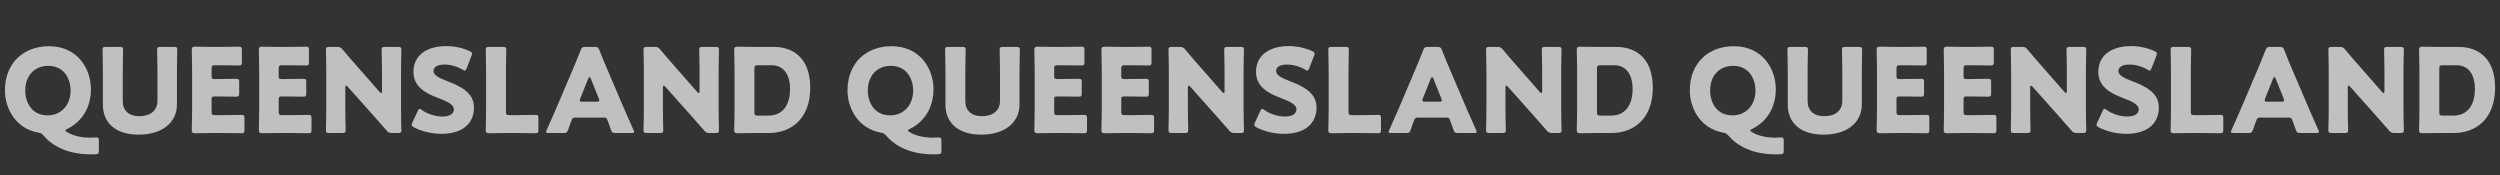 <svg width="3253" height="228" viewBox="0 0 3253 228" fill="none" xmlns="http://www.w3.org/2000/svg">
<rect x="0" y="0" width="3253" height="228" fill="#333333" stroke="none"/>
<path d="M128.643 182.944C128.643 179.752 128.035 178.84 125.451 178.84C123.931 178.84 119.979 179.144 116.939 179.144C104.779 178.992 94.596 176.408 87.451 172C85.931 171.088 85.171 170.48 85.171 169.72C85.171 169.112 85.931 168.504 87.603 167.744C105.539 158.928 118.307 141.144 118.307 116.064C118.307 89.768 101.283 60.128 63.587 60.128C31.363 60.128 6.435 81.408 6.435 117.584C6.435 140.992 20.116 166.984 49.3 172.456C53.252 173.064 54.163 173.672 56.748 176.56C68.451 190.088 87.907 200.728 118.155 200.88C120.131 200.88 122.107 200.88 124.083 200.728C127.883 200.576 128.643 199.816 128.643 195.864V182.944ZM62.675 85.664C83.499 85.664 91.859 102.688 91.859 117.736C91.859 137.496 78.787 150.112 62.068 150.112C41.092 150.112 32.883 133.088 32.883 117.736C32.883 98.584 44.892 85.664 62.675 85.664ZM230.241 91.44C230.241 83.384 230.697 65.904 230.697 64.84C230.697 61.648 229.785 61.04 226.289 61.04H208.809C205.313 61.04 204.401 61.648 204.401 64.84C204.401 65.904 204.857 83.384 204.857 91.44V131.264C204.857 144.184 195.281 151.176 181.449 151.176C167.769 151.176 159.713 144.032 159.713 131.416V91.44C159.713 83.384 160.169 65.904 160.169 64.84C160.169 61.648 159.257 61.04 155.761 61.04H137.825C134.329 61.04 133.417 61.648 133.417 64.84C133.417 65.904 133.873 83.384 133.873 91.44V136.128C133.873 160.296 150.897 175.192 180.385 175.192C209.873 175.192 230.241 160.448 230.241 135.824V91.44ZM279.917 149.808C276.117 149.808 275.357 149.048 275.357 145.248V129.592C275.357 126.096 275.965 125.488 279.461 125.488H283.869C291.013 125.488 306.365 125.792 307.429 125.792C310.621 125.792 311.229 124.88 311.229 121.384V106.944C311.229 103.448 310.621 102.536 307.429 102.536C306.365 102.536 291.013 102.84 283.869 102.84H279.461C275.965 102.84 275.357 102.232 275.357 98.736V89.464C275.357 85.664 276.117 84.904 279.917 84.904H287.365C294.509 84.904 309.861 85.208 310.925 85.208C314.117 85.208 314.725 84.296 314.725 80.8V65.144C314.725 61.648 314.117 60.736 310.925 60.736C309.861 60.736 294.509 61.04 287.365 61.04H275.205C268.213 61.04 254.837 60.736 253.773 60.736C250.581 60.736 249.517 61.8 249.517 64.992C249.517 66.056 249.973 82.928 249.973 90.984V143.12C249.973 151.176 249.517 168.048 249.517 169.112C249.517 172.304 250.581 173.368 253.773 173.368C254.837 173.368 268.213 173.064 275.205 173.064H290.709C297.853 173.064 313.205 173.368 314.269 173.368C317.461 173.368 318.069 172.456 318.069 168.96V153.912C318.069 150.416 317.461 149.504 314.269 149.504C313.205 149.504 297.853 149.808 290.709 149.808H279.917ZM367.198 149.808C363.398 149.808 362.638 149.048 362.638 145.248V129.592C362.638 126.096 363.246 125.488 366.742 125.488H371.15C378.294 125.488 393.646 125.792 394.71 125.792C397.902 125.792 398.51 124.88 398.51 121.384V106.944C398.51 103.448 397.902 102.536 394.71 102.536C393.646 102.536 378.294 102.84 371.15 102.84H366.742C363.246 102.84 362.638 102.232 362.638 98.736V89.464C362.638 85.664 363.398 84.904 367.198 84.904H374.646C381.79 84.904 397.142 85.208 398.206 85.208C401.398 85.208 402.006 84.296 402.006 80.8V65.144C402.006 61.648 401.398 60.736 398.206 60.736C397.142 60.736 381.79 61.04 374.646 61.04H362.486C355.494 61.04 342.118 60.736 341.054 60.736C337.862 60.736 336.798 61.8 336.798 64.992C336.798 66.056 337.254 82.928 337.254 90.984V143.12C337.254 151.176 336.798 168.048 336.798 169.112C336.798 172.304 337.862 173.368 341.054 173.368C342.118 173.368 355.494 173.064 362.486 173.064H377.99C385.134 173.064 400.486 173.368 401.55 173.368C404.742 173.368 405.35 172.456 405.35 168.96V153.912C405.35 150.416 404.742 149.504 401.55 149.504C400.486 149.504 385.134 149.808 377.99 149.808H367.198ZM449.311 113.936C449.311 112.264 449.767 111.504 450.527 111.504C450.983 111.504 451.591 111.808 452.351 112.72L486.095 150.568C492.327 157.56 497.343 163.184 502.815 169.568C505.247 172.456 506.463 173.064 510.263 173.064H517.863C521.359 173.064 522.271 172.456 522.271 169.264C522.271 168.2 521.815 150.72 521.815 142.664V91.44C521.815 83.384 522.271 65.904 522.271 64.84C522.271 61.648 521.359 61.04 517.863 61.04H500.991C497.495 61.04 496.583 61.648 496.583 64.84C496.583 65.904 497.039 83.384 497.039 91.44V118.648C497.039 120.32 496.583 121.08 495.975 121.08C495.519 121.08 494.759 120.624 493.999 119.712L462.383 83.688C456.911 77.456 451.591 71.376 445.967 64.536C443.535 61.648 442.319 61.04 438.519 61.04H428.487C424.991 61.04 424.079 61.648 424.079 64.84C424.079 65.904 424.535 83.384 424.535 91.44V142.664C424.535 150.72 424.079 168.2 424.079 169.264C424.079 172.456 424.991 173.064 428.487 173.064H445.359C448.855 173.064 449.767 172.456 449.767 169.264C449.767 168.2 449.311 150.72 449.311 142.664V113.936ZM581.607 105.424C572.183 101.776 564.127 98.128 564.127 92.504C564.127 87.944 567.927 83.992 578.415 83.992C586.167 83.992 595.287 86.576 601.823 90.528C603.191 91.44 603.951 91.896 604.711 91.896C605.775 91.896 606.383 90.832 607.295 88.704L613.527 72.592C613.983 71.376 614.287 70.464 614.287 69.704C614.287 68.336 613.223 67.576 611.095 66.512C603.191 62.712 591.791 59.976 580.847 59.976C554.855 59.976 537.983 72.136 537.983 93.568C537.983 113.176 554.551 121.536 568.839 127.008C581.303 131.72 590.575 135.672 590.575 142.36C590.575 148.136 584.951 151.632 575.831 151.632C567.319 151.632 556.679 148.744 548.927 143.12C547.559 142.208 546.647 141.6 545.887 141.6C544.975 141.6 544.367 142.664 543.455 144.64L536.615 159.384C536.007 160.752 535.703 161.664 535.703 162.424C535.703 163.792 536.615 164.552 538.743 165.768C547.863 170.632 561.239 174.128 574.159 174.128C601.215 174.128 616.719 161.36 616.719 139.776C616.719 119.712 597.871 111.808 581.607 105.424ZM673.232 173.064C680.376 173.064 695.728 173.368 696.792 173.368C699.984 173.368 700.592 172.456 700.592 168.96V153.912C700.592 150.416 699.984 149.504 696.792 149.504C695.728 149.504 680.376 149.808 673.232 149.808H662.896C659.096 149.808 658.336 149.048 658.336 145.248V91.44C658.336 83.384 658.792 65.904 658.792 64.84C658.792 61.648 657.88 61.04 654.384 61.04H636.448C632.952 61.04 632.04 61.648 632.04 64.84C632.04 65.904 632.496 83.384 632.496 91.44V143.12C632.496 151.176 632.04 168.048 632.04 169.112C632.04 172.304 633.104 173.368 636.296 173.368C637.36 173.368 650.736 173.064 657.728 173.064H673.232ZM785.933 153C788.669 153 789.429 153.608 790.341 156.192C791.405 159.08 792.621 161.968 794.901 168.808C796.269 172.456 797.029 173.064 800.981 173.064H821.653C824.085 173.064 825.149 172.76 825.149 171.544C825.149 170.936 824.845 170.176 824.237 168.96C818.613 156.344 815.573 149.504 812.685 142.816L790.341 90.528C787.605 84.296 783.957 75.632 780.005 65.296C778.485 61.648 777.725 61.04 773.773 61.04H761.765C757.813 61.04 757.053 61.648 755.533 65.296C751.581 75.632 747.933 83.992 745.045 90.984L722.701 143.424C720.117 149.504 717.077 156.344 711.453 168.96C710.845 170.176 710.541 170.936 710.541 171.544C710.541 172.76 711.605 173.064 714.037 173.064H733.189C737.141 173.064 737.901 172.456 739.269 168.808C741.549 161.968 742.765 159.08 743.829 156.192C744.741 153.76 745.805 153 748.237 153H785.933ZM765.413 102.232C765.869 101.016 766.477 100.408 767.085 100.408C767.693 100.408 768.301 101.016 768.757 102.232L779.093 128.072C779.549 129.136 779.701 130.048 779.701 130.656C779.701 132.024 778.637 132.328 776.205 132.328H757.965C755.533 132.328 754.469 132.024 754.469 130.656C754.469 130.048 754.621 129.136 755.077 128.072L765.413 102.232ZM862.561 113.936C862.561 112.264 863.017 111.504 863.777 111.504C864.233 111.504 864.841 111.808 865.601 112.72L899.345 150.568C905.577 157.56 910.593 163.184 916.065 169.568C918.497 172.456 919.713 173.064 923.513 173.064H931.113C934.609 173.064 935.521 172.456 935.521 169.264C935.521 168.2 935.065 150.72 935.065 142.664V91.44C935.065 83.384 935.521 65.904 935.521 64.84C935.521 61.648 934.609 61.04 931.113 61.04H914.241C910.745 61.04 909.833 61.648 909.833 64.84C909.833 65.904 910.289 83.384 910.289 91.44V118.648C910.289 120.32 909.833 121.08 909.225 121.08C908.769 121.08 908.009 120.624 907.249 119.712L875.633 83.688C870.161 77.456 864.841 71.376 859.217 64.536C856.785 61.648 855.569 61.04 851.769 61.04H841.737C838.241 61.04 837.329 61.648 837.329 64.84C837.329 65.904 837.785 83.384 837.785 91.44V142.664C837.785 150.72 837.329 168.2 837.329 169.264C837.329 172.456 838.241 173.064 841.737 173.064H858.609C862.105 173.064 863.017 172.456 863.017 169.264C863.017 168.2 862.561 150.72 862.561 142.664V113.936ZM1000.48 173.064C1029.51 173.064 1054.29 154.52 1054.29 114.088C1054.29 78.064 1034.53 61.04 1006.56 61.04H981.025C974.033 61.04 960.657 60.736 959.593 60.736C956.401 60.736 955.337 61.8 955.337 64.992C955.337 66.056 955.793 82.928 955.793 90.984V143.12C955.793 151.176 955.337 168.048 955.337 169.112C955.337 172.304 956.401 173.368 959.593 173.368C960.657 173.368 974.033 173.064 981.025 173.064H1000.48ZM981.633 89.464C981.633 85.664 982.393 84.904 986.193 84.904H1004.13C1020.09 84.904 1027.99 97.672 1027.99 115.608C1027.99 138.864 1016.75 150.416 999.873 150.416H986.193C982.393 150.416 981.633 149.656 981.633 145.856V89.464Z" fill="white" fill-opacity="0.69"/>
<path d="M1224.99 182.944C1224.99 179.752 1224.38 178.84 1221.8 178.84C1220.28 178.84 1216.33 179.144 1213.29 179.144C1201.13 178.992 1190.94 176.408 1183.8 172C1182.28 171.088 1181.52 170.48 1181.52 169.72C1181.52 169.112 1182.28 168.504 1183.95 167.744C1201.89 158.928 1214.66 141.144 1214.66 116.064C1214.66 89.768 1197.63 60.128 1159.94 60.128C1127.71 60.128 1102.78 81.408 1102.78 117.584C1102.78 140.992 1116.46 166.984 1145.65 172.456C1149.6 173.064 1150.51 173.672 1153.1 176.56C1164.8 190.088 1184.26 200.728 1214.5 200.88C1216.48 200.88 1218.46 200.88 1220.43 200.728C1224.23 200.576 1224.99 199.816 1224.99 195.864V182.944ZM1159.02 85.664C1179.85 85.664 1188.21 102.688 1188.21 117.736C1188.21 137.496 1175.14 150.112 1158.42 150.112C1137.44 150.112 1129.23 133.088 1129.23 117.736C1129.23 98.584 1141.24 85.664 1159.02 85.664ZM1326.59 91.44C1326.59 83.384 1327.04 65.904 1327.04 64.84C1327.04 61.648 1326.13 61.04 1322.64 61.04H1305.16C1301.66 61.04 1300.75 61.648 1300.75 64.84C1300.75 65.904 1301.2 83.384 1301.2 91.44V131.264C1301.2 144.184 1291.63 151.176 1277.8 151.176C1264.12 151.176 1256.06 144.032 1256.06 131.416V91.44C1256.06 83.384 1256.52 65.904 1256.52 64.84C1256.52 61.648 1255.6 61.04 1252.11 61.04H1234.17C1230.68 61.04 1229.76 61.648 1229.76 64.84C1229.76 65.904 1230.22 83.384 1230.22 91.44V136.128C1230.22 160.296 1247.24 175.192 1276.73 175.192C1306.22 175.192 1326.59 160.448 1326.59 135.824V91.44ZM1376.26 149.808C1372.46 149.808 1371.7 149.048 1371.7 145.248V129.592C1371.7 126.096 1372.31 125.488 1375.81 125.488H1380.22C1387.36 125.488 1402.71 125.792 1403.78 125.792C1406.97 125.792 1407.58 124.88 1407.58 121.384V106.944C1407.58 103.448 1406.97 102.536 1403.78 102.536C1402.71 102.536 1387.36 102.84 1380.22 102.84H1375.81C1372.31 102.84 1371.7 102.232 1371.7 98.736V89.464C1371.7 85.664 1372.46 84.904 1376.26 84.904H1383.71C1390.86 84.904 1406.21 85.208 1407.27 85.208C1410.46 85.208 1411.07 84.296 1411.07 80.8V65.144C1411.07 61.648 1410.46 60.736 1407.27 60.736C1406.21 60.736 1390.86 61.04 1383.71 61.04H1371.55C1364.56 61.04 1351.18 60.736 1350.12 60.736C1346.93 60.736 1345.86 61.8 1345.86 64.992C1345.86 66.056 1346.32 82.928 1346.32 90.984V143.12C1346.32 151.176 1345.86 168.048 1345.86 169.112C1345.86 172.304 1346.93 173.368 1350.12 173.368C1351.18 173.368 1364.56 173.064 1371.55 173.064H1387.06C1394.2 173.064 1409.55 173.368 1410.62 173.368C1413.81 173.368 1414.42 172.456 1414.42 168.96V153.912C1414.42 150.416 1413.81 149.504 1410.62 149.504C1409.55 149.504 1394.2 149.808 1387.06 149.808H1376.26ZM1463.55 149.808C1459.75 149.808 1458.99 149.048 1458.99 145.248V129.592C1458.99 126.096 1459.59 125.488 1463.09 125.488H1467.5C1474.64 125.488 1489.99 125.792 1491.06 125.792C1494.25 125.792 1494.86 124.88 1494.86 121.384V106.944C1494.86 103.448 1494.25 102.536 1491.06 102.536C1489.99 102.536 1474.64 102.84 1467.5 102.84H1463.09C1459.59 102.84 1458.99 102.232 1458.99 98.736V89.464C1458.99 85.664 1459.75 84.904 1463.55 84.904H1470.99C1478.14 84.904 1493.49 85.208 1494.55 85.208C1497.75 85.208 1498.35 84.296 1498.35 80.8V65.144C1498.35 61.648 1497.75 60.736 1494.55 60.736C1493.49 60.736 1478.14 61.04 1470.99 61.04H1458.83C1451.84 61.04 1438.47 60.736 1437.4 60.736C1434.21 60.736 1433.15 61.8 1433.15 64.992C1433.15 66.056 1433.6 82.928 1433.6 90.984V143.12C1433.6 151.176 1433.15 168.048 1433.15 169.112C1433.15 172.304 1434.21 173.368 1437.4 173.368C1438.47 173.368 1451.84 173.064 1458.83 173.064H1474.34C1481.48 173.064 1496.83 173.368 1497.9 173.368C1501.09 173.368 1501.7 172.456 1501.7 168.96V153.912C1501.7 150.416 1501.09 149.504 1497.9 149.504C1496.83 149.504 1481.48 149.808 1474.34 149.808H1463.55ZM1545.66 113.936C1545.66 112.264 1546.11 111.504 1546.87 111.504C1547.33 111.504 1547.94 111.808 1548.7 112.72L1582.44 150.568C1588.67 157.56 1593.69 163.184 1599.16 169.568C1601.59 172.456 1602.81 173.064 1606.61 173.064H1614.21C1617.71 173.064 1618.62 172.456 1618.62 169.264C1618.62 168.2 1618.16 150.72 1618.16 142.664V91.44C1618.16 83.384 1618.62 65.904 1618.62 64.84C1618.62 61.648 1617.71 61.04 1614.21 61.04H1597.34C1593.84 61.04 1592.93 61.648 1592.93 64.84C1592.93 65.904 1593.39 83.384 1593.39 91.44V118.648C1593.39 120.32 1592.93 121.08 1592.32 121.08C1591.87 121.08 1591.11 120.624 1590.35 119.712L1558.73 83.688C1553.26 77.456 1547.94 71.376 1542.31 64.536C1539.88 61.648 1538.67 61.04 1534.87 61.04H1524.83C1521.34 61.04 1520.43 61.648 1520.43 64.84C1520.43 65.904 1520.88 83.384 1520.88 91.44V142.664C1520.88 150.72 1520.43 168.2 1520.43 169.264C1520.43 172.456 1521.34 173.064 1524.83 173.064H1541.71C1545.2 173.064 1546.11 172.456 1546.11 169.264C1546.11 168.2 1545.66 150.72 1545.66 142.664V113.936ZM1677.95 105.424C1668.53 101.776 1660.47 98.128 1660.47 92.504C1660.47 87.944 1664.27 83.992 1674.76 83.992C1682.51 83.992 1691.63 86.576 1698.17 90.528C1699.54 91.44 1700.3 91.896 1701.06 91.896C1702.12 91.896 1702.73 90.832 1703.64 88.704L1709.87 72.592C1710.33 71.376 1710.63 70.464 1710.63 69.704C1710.63 68.336 1709.57 67.576 1707.44 66.512C1699.54 62.712 1688.14 59.976 1677.19 59.976C1651.2 59.976 1634.33 72.136 1634.33 93.568C1634.33 113.176 1650.9 121.536 1665.19 127.008C1677.65 131.72 1686.92 135.672 1686.92 142.36C1686.92 148.136 1681.3 151.632 1672.18 151.632C1663.67 151.632 1653.03 148.744 1645.27 143.12C1643.91 142.208 1642.99 141.6 1642.23 141.6C1641.32 141.6 1640.71 142.664 1639.8 144.64L1632.96 159.384C1632.35 160.752 1632.05 161.664 1632.05 162.424C1632.05 163.792 1632.96 164.552 1635.09 165.768C1644.21 170.632 1657.59 174.128 1670.51 174.128C1697.56 174.128 1713.07 161.36 1713.07 139.776C1713.07 119.712 1694.22 111.808 1677.95 105.424ZM1769.58 173.064C1776.72 173.064 1792.08 173.368 1793.14 173.368C1796.33 173.368 1796.94 172.456 1796.94 168.96V153.912C1796.94 150.416 1796.33 149.504 1793.14 149.504C1792.08 149.504 1776.72 149.808 1769.58 149.808H1759.24C1755.44 149.808 1754.68 149.048 1754.68 145.248V91.44C1754.68 83.384 1755.14 65.904 1755.14 64.84C1755.14 61.648 1754.23 61.04 1750.73 61.04H1732.8C1729.3 61.04 1728.39 61.648 1728.39 64.84C1728.39 65.904 1728.84 83.384 1728.84 91.44V143.12C1728.84 151.176 1728.39 168.048 1728.39 169.112C1728.39 172.304 1729.45 173.368 1732.64 173.368C1733.71 173.368 1747.08 173.064 1754.08 173.064H1769.58ZM1882.28 153C1885.02 153 1885.78 153.608 1886.69 156.192C1887.75 159.08 1888.97 161.968 1891.25 168.808C1892.62 172.456 1893.38 173.064 1897.33 173.064H1918C1920.43 173.064 1921.5 172.76 1921.5 171.544C1921.5 170.936 1921.19 170.176 1920.58 168.96C1914.96 156.344 1911.92 149.504 1909.03 142.816L1886.69 90.528C1883.95 84.296 1880.3 75.632 1876.35 65.296C1874.83 61.648 1874.07 61.04 1870.12 61.04H1858.11C1854.16 61.04 1853.4 61.648 1851.88 65.296C1847.93 75.632 1844.28 83.992 1841.39 90.984L1819.05 143.424C1816.46 149.504 1813.42 156.344 1807.8 168.96C1807.19 170.176 1806.89 170.936 1806.89 171.544C1806.89 172.76 1807.95 173.064 1810.38 173.064H1829.54C1833.49 173.064 1834.25 172.456 1835.62 168.808C1837.9 161.968 1839.11 159.08 1840.18 156.192C1841.09 153.76 1842.15 153 1844.58 153H1882.28ZM1861.76 102.232C1862.22 101.016 1862.82 100.408 1863.43 100.408C1864.04 100.408 1864.65 101.016 1865.1 102.232L1875.44 128.072C1875.9 129.136 1876.05 130.048 1876.05 130.656C1876.05 132.024 1874.98 132.328 1872.55 132.328H1854.31C1851.88 132.328 1850.82 132.024 1850.82 130.656C1850.82 130.048 1850.97 129.136 1851.42 128.072L1861.76 102.232ZM1958.91 113.936C1958.91 112.264 1959.36 111.504 1960.12 111.504C1960.58 111.504 1961.19 111.808 1961.95 112.72L1995.69 150.568C2001.92 157.56 2006.94 163.184 2012.41 169.568C2014.84 172.456 2016.06 173.064 2019.86 173.064H2027.46C2030.96 173.064 2031.87 172.456 2031.87 169.264C2031.87 168.2 2031.41 150.72 2031.41 142.664V91.44C2031.41 83.384 2031.87 65.904 2031.87 64.84C2031.87 61.648 2030.96 61.04 2027.46 61.04H2010.59C2007.09 61.04 2006.18 61.648 2006.18 64.84C2006.18 65.904 2006.64 83.384 2006.64 91.44V118.648C2006.64 120.32 2006.18 121.08 2005.57 121.08C2005.12 121.08 2004.36 120.624 2003.6 119.712L1971.98 83.688C1966.51 77.456 1961.19 71.376 1955.56 64.536C1953.13 61.648 1951.92 61.04 1948.12 61.04H1938.08C1934.59 61.04 1933.68 61.648 1933.68 64.84C1933.68 65.904 1934.13 83.384 1934.13 91.44V142.664C1934.13 150.72 1933.68 168.2 1933.68 169.264C1933.68 172.456 1934.59 173.064 1938.08 173.064H1954.96C1958.45 173.064 1959.36 172.456 1959.36 169.264C1959.36 168.2 1958.91 150.72 1958.91 142.664V113.936ZM2096.83 173.064C2125.86 173.064 2150.64 154.52 2150.64 114.088C2150.64 78.064 2130.88 61.04 2102.91 61.04H2077.37C2070.38 61.04 2057 60.736 2055.94 60.736C2052.75 60.736 2051.68 61.8 2051.68 64.992C2051.68 66.056 2052.14 82.928 2052.14 90.984V143.12C2052.14 151.176 2051.68 168.048 2051.68 169.112C2051.68 172.304 2052.75 173.368 2055.94 173.368C2057 173.368 2070.38 173.064 2077.37 173.064H2096.83ZM2077.98 89.464C2077.98 85.664 2078.74 84.904 2082.54 84.904H2100.48C2116.44 84.904 2124.34 97.672 2124.34 115.608C2124.34 138.864 2113.09 150.416 2096.22 150.416H2082.54C2078.74 150.416 2077.98 149.656 2077.98 145.856V89.464Z" fill="white" fill-opacity="0.69"/>
<path d="M2320.99 182.944C2320.99 179.752 2320.38 178.84 2317.8 178.84C2316.28 178.84 2312.33 179.144 2309.29 179.144C2297.13 178.992 2286.94 176.408 2279.8 172C2278.28 171.088 2277.52 170.48 2277.52 169.72C2277.52 169.112 2278.28 168.504 2279.95 167.744C2297.89 158.928 2310.66 141.144 2310.66 116.064C2310.66 89.768 2293.63 60.128 2255.94 60.128C2223.71 60.128 2198.78 81.408 2198.78 117.584C2198.78 140.992 2212.46 166.984 2241.65 172.456C2245.6 173.064 2246.51 173.672 2249.1 176.56C2260.8 190.088 2280.26 200.728 2310.5 200.88C2312.48 200.88 2314.46 200.88 2316.43 200.728C2320.23 200.576 2320.99 199.816 2320.99 195.864V182.944ZM2255.02 85.664C2275.85 85.664 2284.21 102.688 2284.21 117.736C2284.21 137.496 2271.14 150.112 2254.42 150.112C2233.44 150.112 2225.23 133.088 2225.23 117.736C2225.23 98.584 2237.24 85.664 2255.02 85.664ZM2422.59 91.44C2422.59 83.384 2423.04 65.904 2423.04 64.84C2423.04 61.648 2422.13 61.04 2418.64 61.04H2401.16C2397.66 61.04 2396.75 61.648 2396.75 64.84C2396.75 65.904 2397.2 83.384 2397.2 91.44V131.264C2397.2 144.184 2387.63 151.176 2373.8 151.176C2360.12 151.176 2352.06 144.032 2352.06 131.416V91.44C2352.06 83.384 2352.52 65.904 2352.52 64.84C2352.52 61.648 2351.6 61.04 2348.11 61.04H2330.17C2326.68 61.04 2325.76 61.648 2325.76 64.84C2325.76 65.904 2326.22 83.384 2326.22 91.44V136.128C2326.22 160.296 2343.24 175.192 2372.73 175.192C2402.22 175.192 2422.59 160.448 2422.59 135.824V91.44ZM2472.26 149.808C2468.46 149.808 2467.7 149.048 2467.7 145.248V129.592C2467.7 126.096 2468.31 125.488 2471.81 125.488H2476.22C2483.36 125.488 2498.71 125.792 2499.78 125.792C2502.97 125.792 2503.58 124.88 2503.58 121.384V106.944C2503.58 103.448 2502.97 102.536 2499.78 102.536C2498.71 102.536 2483.36 102.84 2476.22 102.84H2471.81C2468.31 102.84 2467.7 102.232 2467.7 98.736V89.464C2467.7 85.664 2468.46 84.904 2472.26 84.904H2479.71C2486.86 84.904 2502.21 85.208 2503.27 85.208C2506.46 85.208 2507.07 84.296 2507.07 80.8V65.144C2507.07 61.648 2506.46 60.736 2503.27 60.736C2502.21 60.736 2486.86 61.04 2479.71 61.04H2467.55C2460.56 61.04 2447.18 60.736 2446.12 60.736C2442.93 60.736 2441.86 61.8 2441.86 64.992C2441.86 66.056 2442.32 82.928 2442.32 90.984V143.12C2442.32 151.176 2441.86 168.048 2441.86 169.112C2441.86 172.304 2442.93 173.368 2446.12 173.368C2447.18 173.368 2460.56 173.064 2467.55 173.064H2483.06C2490.2 173.064 2505.55 173.368 2506.62 173.368C2509.81 173.368 2510.42 172.456 2510.42 168.96V153.912C2510.42 150.416 2509.81 149.504 2506.62 149.504C2505.55 149.504 2490.2 149.808 2483.06 149.808H2472.26ZM2559.55 149.808C2555.75 149.808 2554.99 149.048 2554.99 145.248V129.592C2554.99 126.096 2555.59 125.488 2559.09 125.488H2563.5C2570.64 125.488 2585.99 125.792 2587.06 125.792C2590.25 125.792 2590.86 124.88 2590.86 121.384V106.944C2590.86 103.448 2590.25 102.536 2587.06 102.536C2585.99 102.536 2570.64 102.84 2563.5 102.84H2559.09C2555.59 102.84 2554.99 102.232 2554.99 98.736V89.464C2554.99 85.664 2555.75 84.904 2559.55 84.904H2566.99C2574.14 84.904 2589.49 85.208 2590.55 85.208C2593.75 85.208 2594.35 84.296 2594.35 80.8V65.144C2594.35 61.648 2593.75 60.736 2590.55 60.736C2589.49 60.736 2574.14 61.04 2566.99 61.04H2554.83C2547.84 61.04 2534.47 60.736 2533.4 60.736C2530.21 60.736 2529.15 61.8 2529.15 64.992C2529.15 66.056 2529.6 82.928 2529.6 90.984V143.12C2529.6 151.176 2529.15 168.048 2529.15 169.112C2529.15 172.304 2530.21 173.368 2533.4 173.368C2534.47 173.368 2547.84 173.064 2554.83 173.064H2570.34C2577.48 173.064 2592.83 173.368 2593.9 173.368C2597.09 173.368 2597.7 172.456 2597.7 168.96V153.912C2597.7 150.416 2597.09 149.504 2593.9 149.504C2592.83 149.504 2577.48 149.808 2570.34 149.808H2559.55ZM2641.66 113.936C2641.66 112.264 2642.11 111.504 2642.87 111.504C2643.33 111.504 2643.94 111.808 2644.7 112.72L2678.44 150.568C2684.67 157.56 2689.69 163.184 2695.16 169.568C2697.59 172.456 2698.81 173.064 2702.61 173.064H2710.21C2713.71 173.064 2714.62 172.456 2714.62 169.264C2714.62 168.2 2714.16 150.72 2714.16 142.664V91.44C2714.16 83.384 2714.62 65.904 2714.62 64.84C2714.62 61.648 2713.71 61.04 2710.21 61.04H2693.34C2689.84 61.04 2688.93 61.648 2688.93 64.84C2688.93 65.904 2689.39 83.384 2689.39 91.44V118.648C2689.39 120.32 2688.93 121.08 2688.32 121.08C2687.87 121.08 2687.11 120.624 2686.35 119.712L2654.73 83.688C2649.26 77.456 2643.94 71.376 2638.31 64.536C2635.88 61.648 2634.67 61.04 2630.87 61.04H2620.83C2617.34 61.04 2616.43 61.648 2616.43 64.84C2616.43 65.904 2616.88 83.384 2616.88 91.44V142.664C2616.88 150.72 2616.43 168.2 2616.43 169.264C2616.43 172.456 2617.34 173.064 2620.83 173.064H2637.71C2641.2 173.064 2642.11 172.456 2642.11 169.264C2642.11 168.2 2641.66 150.72 2641.66 142.664V113.936ZM2773.95 105.424C2764.53 101.776 2756.47 98.128 2756.47 92.504C2756.47 87.944 2760.27 83.992 2770.76 83.992C2778.51 83.992 2787.63 86.576 2794.17 90.528C2795.54 91.44 2796.3 91.896 2797.06 91.896C2798.12 91.896 2798.73 90.832 2799.64 88.704L2805.87 72.592C2806.33 71.376 2806.63 70.464 2806.63 69.704C2806.63 68.336 2805.57 67.576 2803.44 66.512C2795.54 62.712 2784.14 59.976 2773.19 59.976C2747.2 59.976 2730.33 72.136 2730.33 93.568C2730.33 113.176 2746.9 121.536 2761.19 127.008C2773.65 131.72 2782.92 135.672 2782.92 142.36C2782.92 148.136 2777.3 151.632 2768.18 151.632C2759.67 151.632 2749.03 148.744 2741.27 143.12C2739.91 142.208 2738.99 141.6 2738.23 141.6C2737.32 141.6 2736.71 142.664 2735.8 144.64L2728.96 159.384C2728.35 160.752 2728.05 161.664 2728.05 162.424C2728.05 163.792 2728.96 164.552 2731.09 165.768C2740.21 170.632 2753.59 174.128 2766.51 174.128C2793.56 174.128 2809.07 161.36 2809.07 139.776C2809.07 119.712 2790.22 111.808 2773.95 105.424ZM2865.58 173.064C2872.72 173.064 2888.08 173.368 2889.14 173.368C2892.33 173.368 2892.94 172.456 2892.94 168.96V153.912C2892.94 150.416 2892.33 149.504 2889.14 149.504C2888.08 149.504 2872.72 149.808 2865.58 149.808H2855.24C2851.44 149.808 2850.68 149.048 2850.68 145.248V91.44C2850.68 83.384 2851.14 65.904 2851.14 64.84C2851.14 61.648 2850.23 61.04 2846.73 61.04H2828.8C2825.3 61.04 2824.39 61.648 2824.39 64.84C2824.39 65.904 2824.84 83.384 2824.84 91.44V143.12C2824.84 151.176 2824.39 168.048 2824.39 169.112C2824.39 172.304 2825.45 173.368 2828.64 173.368C2829.71 173.368 2843.08 173.064 2850.08 173.064H2865.58ZM2978.28 153C2981.02 153 2981.78 153.608 2982.69 156.192C2983.75 159.08 2984.97 161.968 2987.25 168.808C2988.62 172.456 2989.38 173.064 2993.33 173.064H3014C3016.43 173.064 3017.5 172.76 3017.5 171.544C3017.5 170.936 3017.19 170.176 3016.58 168.96C3010.96 156.344 3007.92 149.504 3005.03 142.816L2982.69 90.528C2979.95 84.296 2976.3 75.632 2972.35 65.296C2970.83 61.648 2970.07 61.04 2966.12 61.04H2954.11C2950.16 61.04 2949.4 61.648 2947.88 65.296C2943.93 75.632 2940.28 83.992 2937.39 90.984L2915.05 143.424C2912.46 149.504 2909.42 156.344 2903.8 168.96C2903.19 170.176 2902.89 170.936 2902.89 171.544C2902.89 172.76 2903.95 173.064 2906.38 173.064H2925.54C2929.49 173.064 2930.25 172.456 2931.62 168.808C2933.9 161.968 2935.11 159.08 2936.18 156.192C2937.09 153.76 2938.15 153 2940.58 153H2978.28ZM2957.76 102.232C2958.22 101.016 2958.82 100.408 2959.43 100.408C2960.04 100.408 2960.65 101.016 2961.1 102.232L2971.44 128.072C2971.9 129.136 2972.05 130.048 2972.05 130.656C2972.05 132.024 2970.98 132.328 2968.55 132.328H2950.31C2947.88 132.328 2946.82 132.024 2946.82 130.656C2946.82 130.048 2946.97 129.136 2947.42 128.072L2957.76 102.232ZM3054.91 113.936C3054.91 112.264 3055.36 111.504 3056.12 111.504C3056.58 111.504 3057.19 111.808 3057.95 112.72L3091.69 150.568C3097.92 157.56 3102.94 163.184 3108.41 169.568C3110.84 172.456 3112.06 173.064 3115.86 173.064H3123.46C3126.96 173.064 3127.87 172.456 3127.87 169.264C3127.87 168.2 3127.41 150.72 3127.41 142.664V91.44C3127.41 83.384 3127.87 65.904 3127.87 64.84C3127.87 61.648 3126.96 61.04 3123.46 61.04H3106.59C3103.09 61.04 3102.18 61.648 3102.18 64.84C3102.18 65.904 3102.64 83.384 3102.64 91.44V118.648C3102.64 120.32 3102.18 121.08 3101.57 121.08C3101.12 121.08 3100.36 120.624 3099.6 119.712L3067.98 83.688C3062.51 77.456 3057.19 71.376 3051.56 64.536C3049.13 61.648 3047.92 61.04 3044.12 61.04H3034.08C3030.59 61.04 3029.68 61.648 3029.68 64.84C3029.68 65.904 3030.13 83.384 3030.13 91.44V142.664C3030.13 150.72 3029.68 168.2 3029.68 169.264C3029.68 172.456 3030.59 173.064 3034.08 173.064H3050.96C3054.45 173.064 3055.36 172.456 3055.36 169.264C3055.36 168.2 3054.91 150.72 3054.91 142.664V113.936ZM3192.83 173.064C3221.86 173.064 3246.64 154.52 3246.64 114.088C3246.64 78.064 3226.88 61.04 3198.91 61.04H3173.37C3166.38 61.04 3153 60.736 3151.94 60.736C3148.75 60.736 3147.68 61.8 3147.68 64.992C3147.68 66.056 3148.14 82.928 3148.14 90.984V143.12C3148.14 151.176 3147.68 168.048 3147.68 169.112C3147.68 172.304 3148.75 173.368 3151.94 173.368C3153 173.368 3166.38 173.064 3173.37 173.064H3192.83ZM3173.98 89.464C3173.98 85.664 3174.74 84.904 3178.54 84.904H3196.48C3212.44 84.904 3220.34 97.672 3220.34 115.608C3220.34 138.864 3209.09 150.416 3192.22 150.416H3178.54C3174.74 150.416 3173.98 149.656 3173.98 145.856V89.464Z" fill="white" fill-opacity="0.69"/>
</svg>

